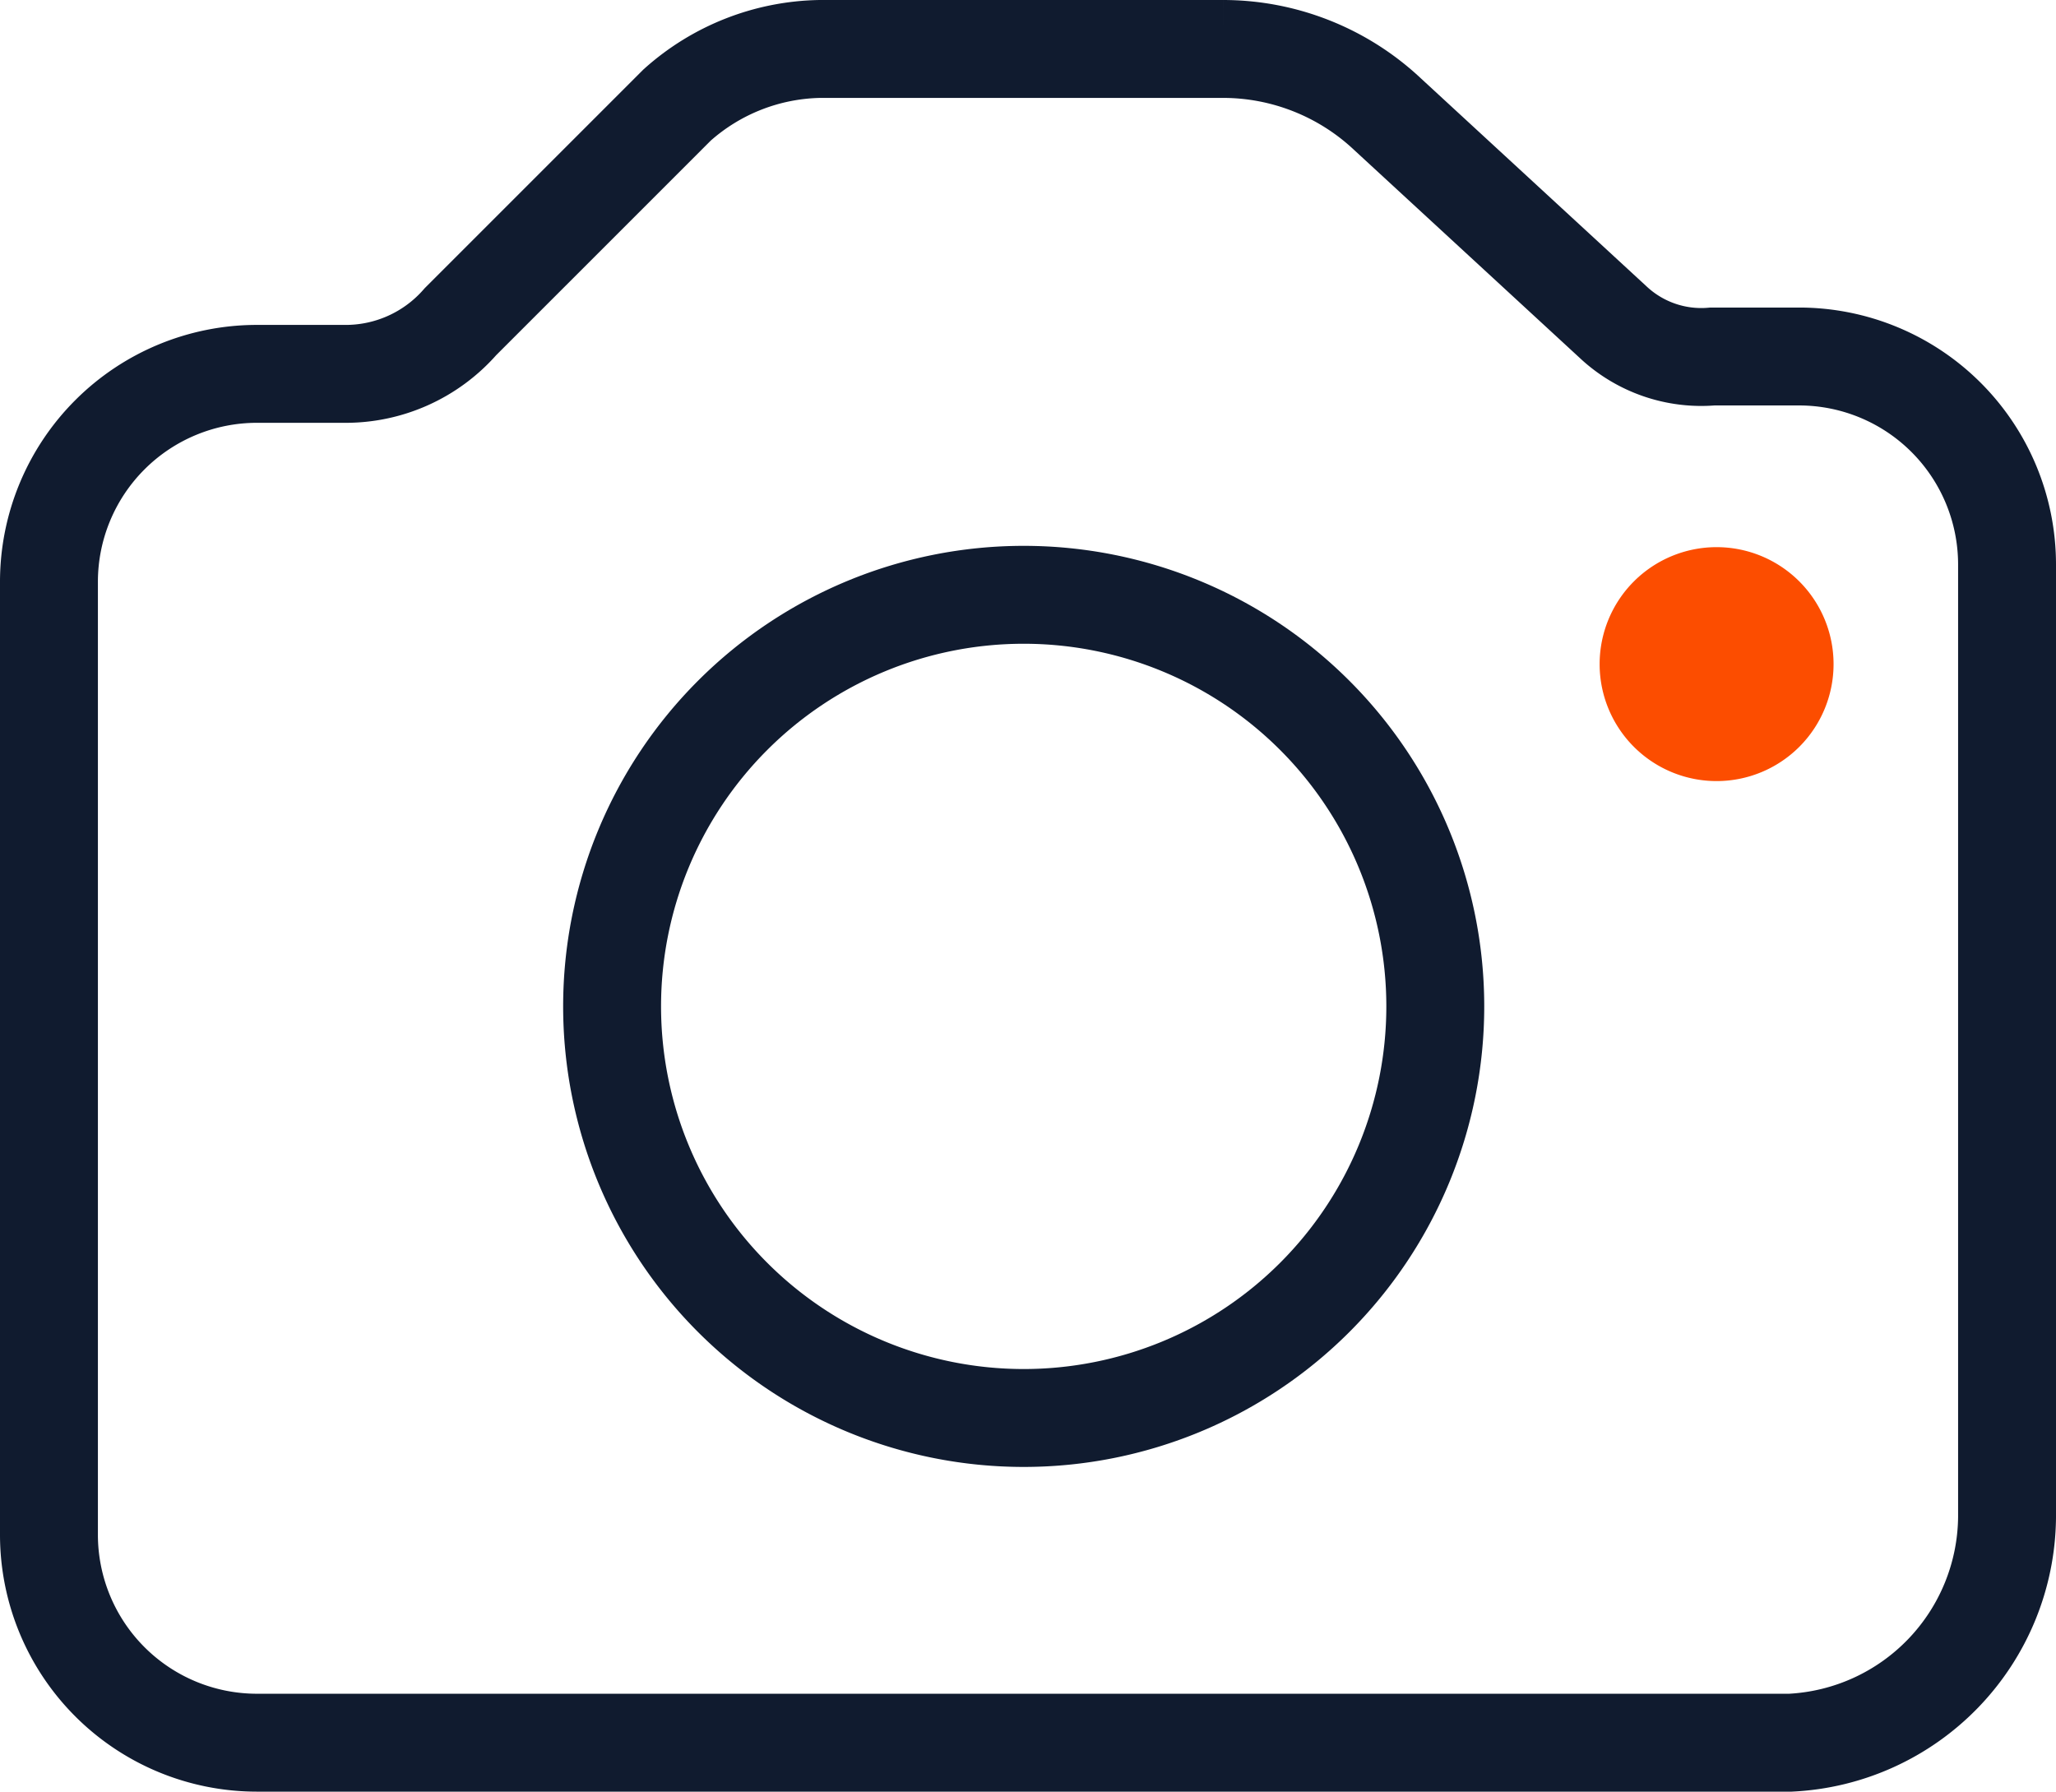 <svg xmlns="http://www.w3.org/2000/svg" xmlns:xlink="http://www.w3.org/1999/xlink" width="31.5" height="27.452" viewBox="0 0 31.5 27.452">
  <defs>
    <clipPath id="clip-path">
      <rect id="Rectangle_8" data-name="Rectangle 8" width="31.5" height="27.452" transform="translate(0 0)" fill="none"/>
    </clipPath>
  </defs>
  <g id="Group_1600" data-name="Group 1600" transform="translate(0 0)">
    <g id="Group_1599" data-name="Group 1599" clip-path="url(#clip-path)">
      <path id="Path_632" data-name="Path 632" d="M27.431,26.7H3.936A3.187,3.187,0,0,1,.75,23.516V8.914A3.187,3.187,0,0,1,3.936,5.728H5.263a2.336,2.336,0,0,0,1.792-.8l3.318-3.318A3.366,3.366,0,0,1,12.564.75h6.173a3.682,3.682,0,0,1,2.522,1L24.71,4.931a1.974,1.974,0,0,0,1.527.531h1.327A3.187,3.187,0,0,1,30.75,8.648v14.6A3.491,3.491,0,0,1,27.431,26.7Z" fill="none" stroke="#101b2f" stroke-miterlimit="10" stroke-width="1.5"/>
      <path id="Path_633" data-name="Path 633" d="M15.684,9.113a6.306,6.306,0,1,1-6.306,6.306A6.306,6.306,0,0,1,15.684,9.113Z" fill="none" stroke="#101b2f" stroke-miterlimit="10" stroke-width="1.5"/>
      <path id="Path_634" data-name="Path 634" d="M26.3,8.383a1.792,1.792,0,1,1-1.792,1.792A1.792,1.792,0,0,1,26.3,8.383" fill="#fc4d00"/>
    </g>
  </g>
</svg>
